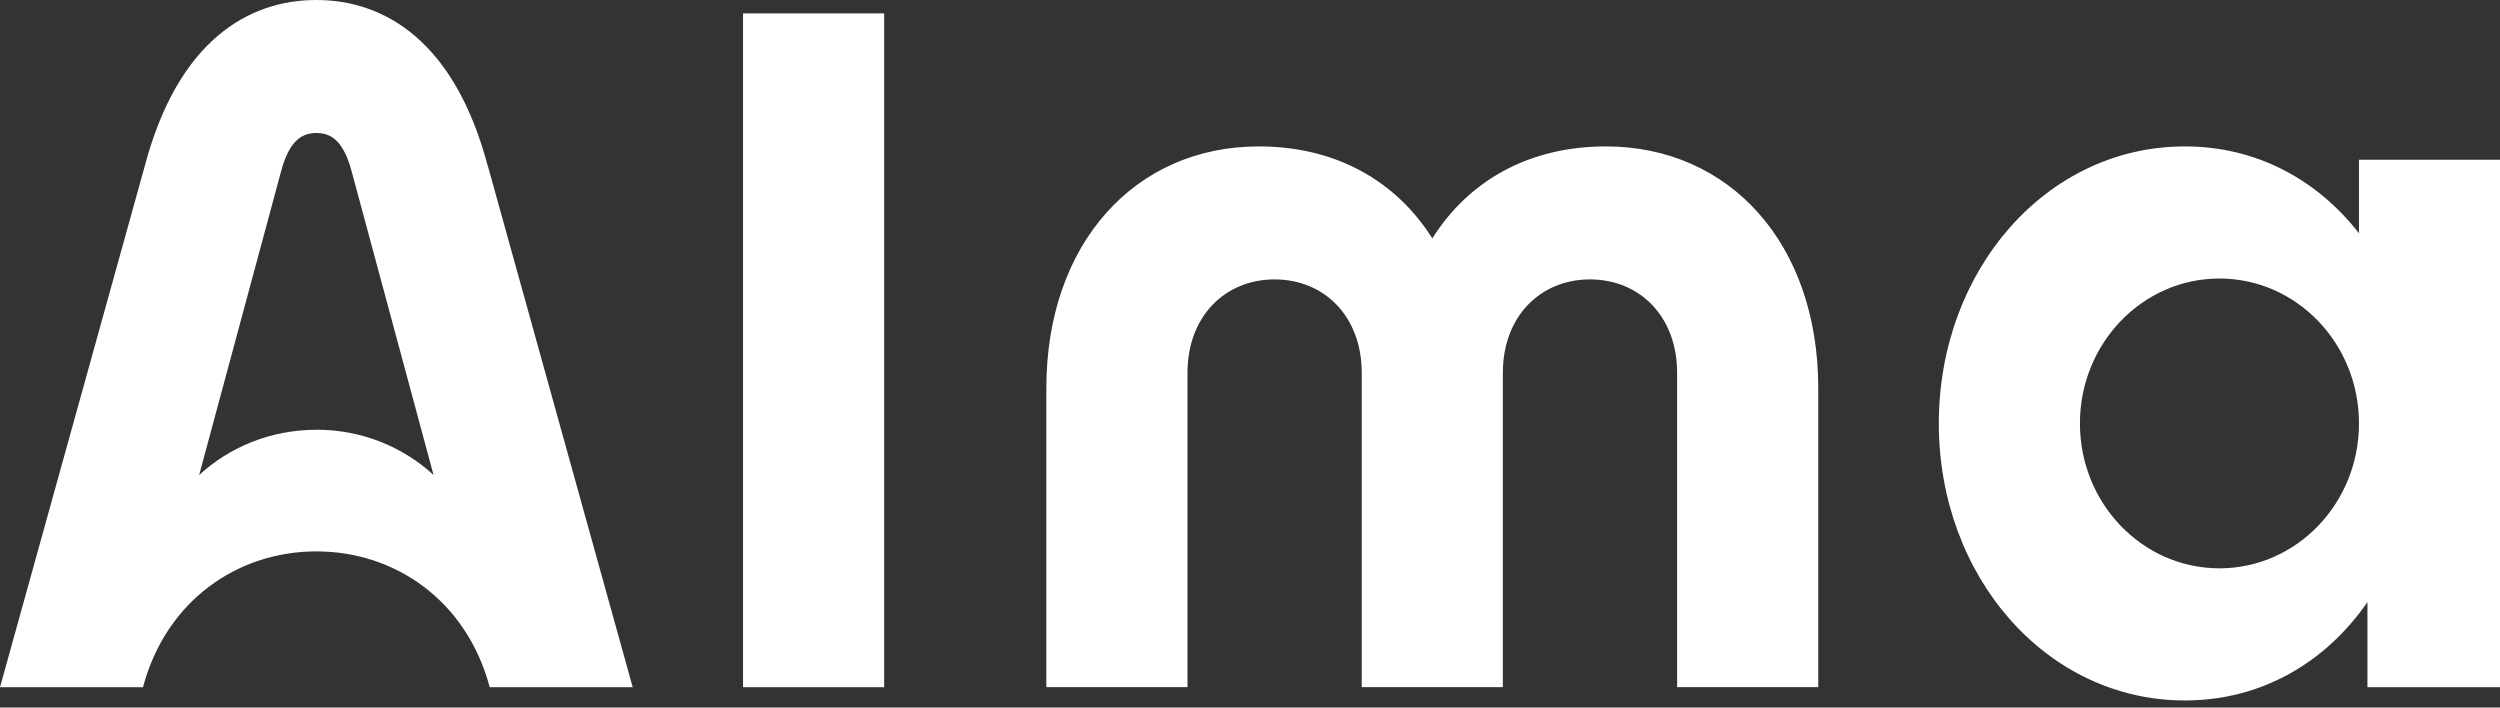 <svg width="106" height="30" viewBox="0 0 106 30" fill="none" xmlns="http://www.w3.org/2000/svg">
<rect x="0" y="0" width="106" height="30" fill="#333333" stroke="none"/>
<path d="M100.021 6.772V9.891C98.255 7.625 95.686 6.208 92.639 6.208C86.76 6.208 82.206 11.465 82.206 17.953C82.206 24.441 86.76 29.699 92.639 29.699C95.9 29.699 98.611 28.08 100.38 25.53V29.138H106V6.772H100.017H100.021ZM94.105 24.097C90.836 24.097 88.189 21.345 88.189 17.953C88.189 14.562 90.836 11.809 94.105 11.809C97.373 11.809 100.021 14.562 100.021 17.953C100.021 21.345 97.373 24.097 94.105 24.097ZM31.505 0.568H37.489V29.138H31.505V0.568ZM44.365 16.458C44.365 10.306 48.142 6.208 53.37 6.208C56.62 6.208 59.181 7.651 60.73 10.108C62.278 7.651 64.839 6.208 68.089 6.208C73.317 6.208 77.094 10.306 77.094 16.458V29.134H71.11V15.811C71.11 13.414 69.521 11.847 67.416 11.847C65.31 11.847 63.721 13.414 63.721 15.811V29.134H57.738V15.811C57.738 13.414 56.149 11.847 54.043 11.847C51.938 11.847 50.349 13.414 50.349 15.811V29.134H44.365V16.458ZM20.672 7.004C19.258 1.698 16.263 0 13.41 0C10.557 0 7.565 1.698 6.148 7.004L0 29.138H6.062C7.049 25.444 10.093 23.379 13.414 23.379C16.734 23.379 19.774 25.44 20.765 29.138H26.827L20.676 7.004H20.672ZM13.41 18.223C11.48 18.223 9.73 18.956 8.444 20.141L11.918 7.262C12.251 6.032 12.741 5.639 13.414 5.639C14.087 5.639 14.577 6.032 14.909 7.262L18.383 20.141C17.097 18.952 15.343 18.219 13.414 18.219L13.41 18.223Z" fill="white"/>
</svg>
